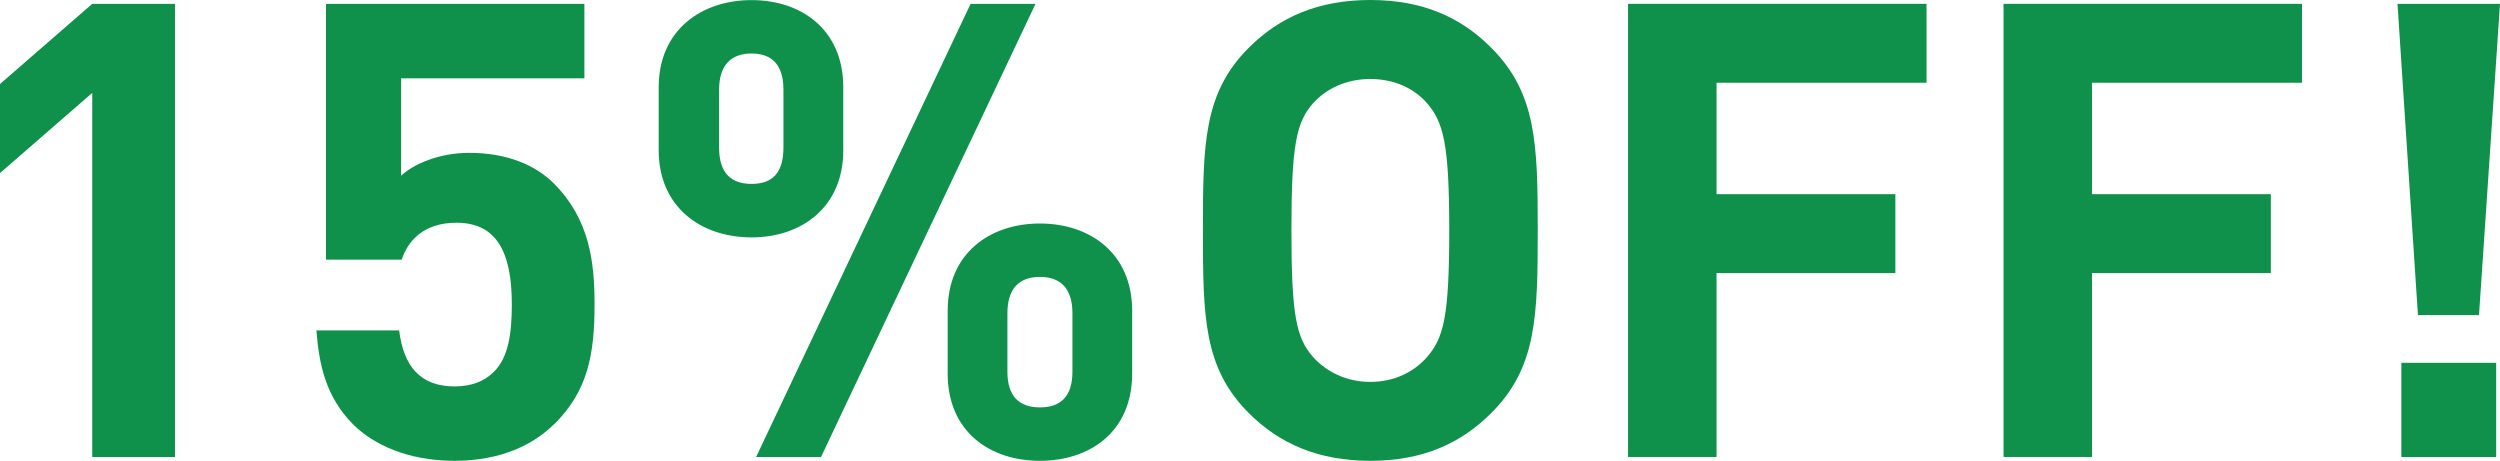 <?xml version="1.0" encoding="UTF-8"?>
<svg xmlns="http://www.w3.org/2000/svg" id="_レイヤー_2" viewBox="0 0 260.74 48.06"><defs><style>.cls-1{fill:#0f914b;}</style></defs><g id="_レイヤー_1-2"><g><path class="cls-1" d="M9.62,47.66V9.69L0,18.05V8.76L9.62,.4h8.63V47.66H9.62Z"/><path class="cls-1" d="M57.82,44.21c-2.12,2.12-5.51,3.85-10.42,3.85s-8.5-1.73-10.55-3.78c-2.92-2.92-3.58-6.37-3.85-9.82h8.63c.46,3.72,2.19,5.84,5.77,5.84,1.66,0,3.05-.46,4.12-1.53,1.53-1.53,1.86-4.05,1.86-7.04,0-5.44-1.59-8.5-5.77-8.5-3.52,0-5.11,1.99-5.71,3.85h-7.9V.4h26.95v7.77h-19.12v10.16c1.26-1.19,3.92-2.39,7.1-2.39,3.92,0,6.9,1.26,8.83,3.19,3.72,3.72,4.25,8.16,4.25,12.61,0,5.31-.73,9.03-4.18,12.48Z"/><path class="cls-1" d="M78.39,24.76c-5.24,0-9.69-3.12-9.69-9.09v-6.57c0-5.97,4.45-9.09,9.69-9.09s9.56,3.12,9.56,9.09v6.57c0,5.97-4.38,9.09-9.56,9.09Zm3.32-15.4c0-2.59-1.19-3.78-3.32-3.78s-3.39,1.19-3.39,3.78v6.04c0,2.59,1.19,3.78,3.39,3.78s3.32-1.19,3.32-3.78v-6.04Zm3.92,38.3h-6.77L101.23,.4h6.77l-22.37,47.26Zm22.83,.4c-5.24,0-9.62-3.05-9.62-9.09v-6.57c0-5.97,4.38-9.09,9.62-9.09s9.62,3.12,9.62,9.09v6.57c0,6.04-4.38,9.09-9.62,9.09Zm3.39-15.4c0-2.52-1.19-3.78-3.39-3.78s-3.39,1.26-3.39,3.78v6.11c0,2.52,1.19,3.72,3.39,3.72s3.39-1.19,3.39-3.72v-6.11Z"/><path class="cls-1" d="M155.53,43.08c-3.19,3.19-7.17,4.98-12.61,4.98s-9.49-1.79-12.68-4.98c-4.71-4.71-4.78-10.02-4.78-19.05s.07-14.34,4.78-19.05c3.19-3.19,7.23-4.98,12.68-4.98s9.43,1.79,12.61,4.98c4.71,4.71,4.85,10.02,4.85,19.05s-.13,14.34-4.85,19.05Zm-6.7-32.32c-1.33-1.53-3.39-2.52-5.91-2.52s-4.58,1-5.97,2.52c-1.73,1.99-2.26,4.25-2.26,13.27s.53,11.22,2.26,13.21c1.39,1.53,3.45,2.59,5.97,2.59s4.58-1.06,5.91-2.59c1.73-1.99,2.32-4.18,2.32-13.21s-.6-11.28-2.32-13.27Z"/><path class="cls-1" d="M179.03,8.63v11.62h18.65v8.23h-18.65v19.18h-9.23V.4h31.13V8.63h-21.9Z"/><path class="cls-1" d="M218.19,8.63v11.62h18.65v8.23h-18.65v19.18h-9.23V.4h31.13V8.63h-21.9Z"/><path class="cls-1" d="M258.55,32.86h-6.37L250.05,.4h10.69l-2.19,32.46Zm-8.1,14.8v-9.82h9.89v9.82h-9.89Z"/></g></g></svg>
